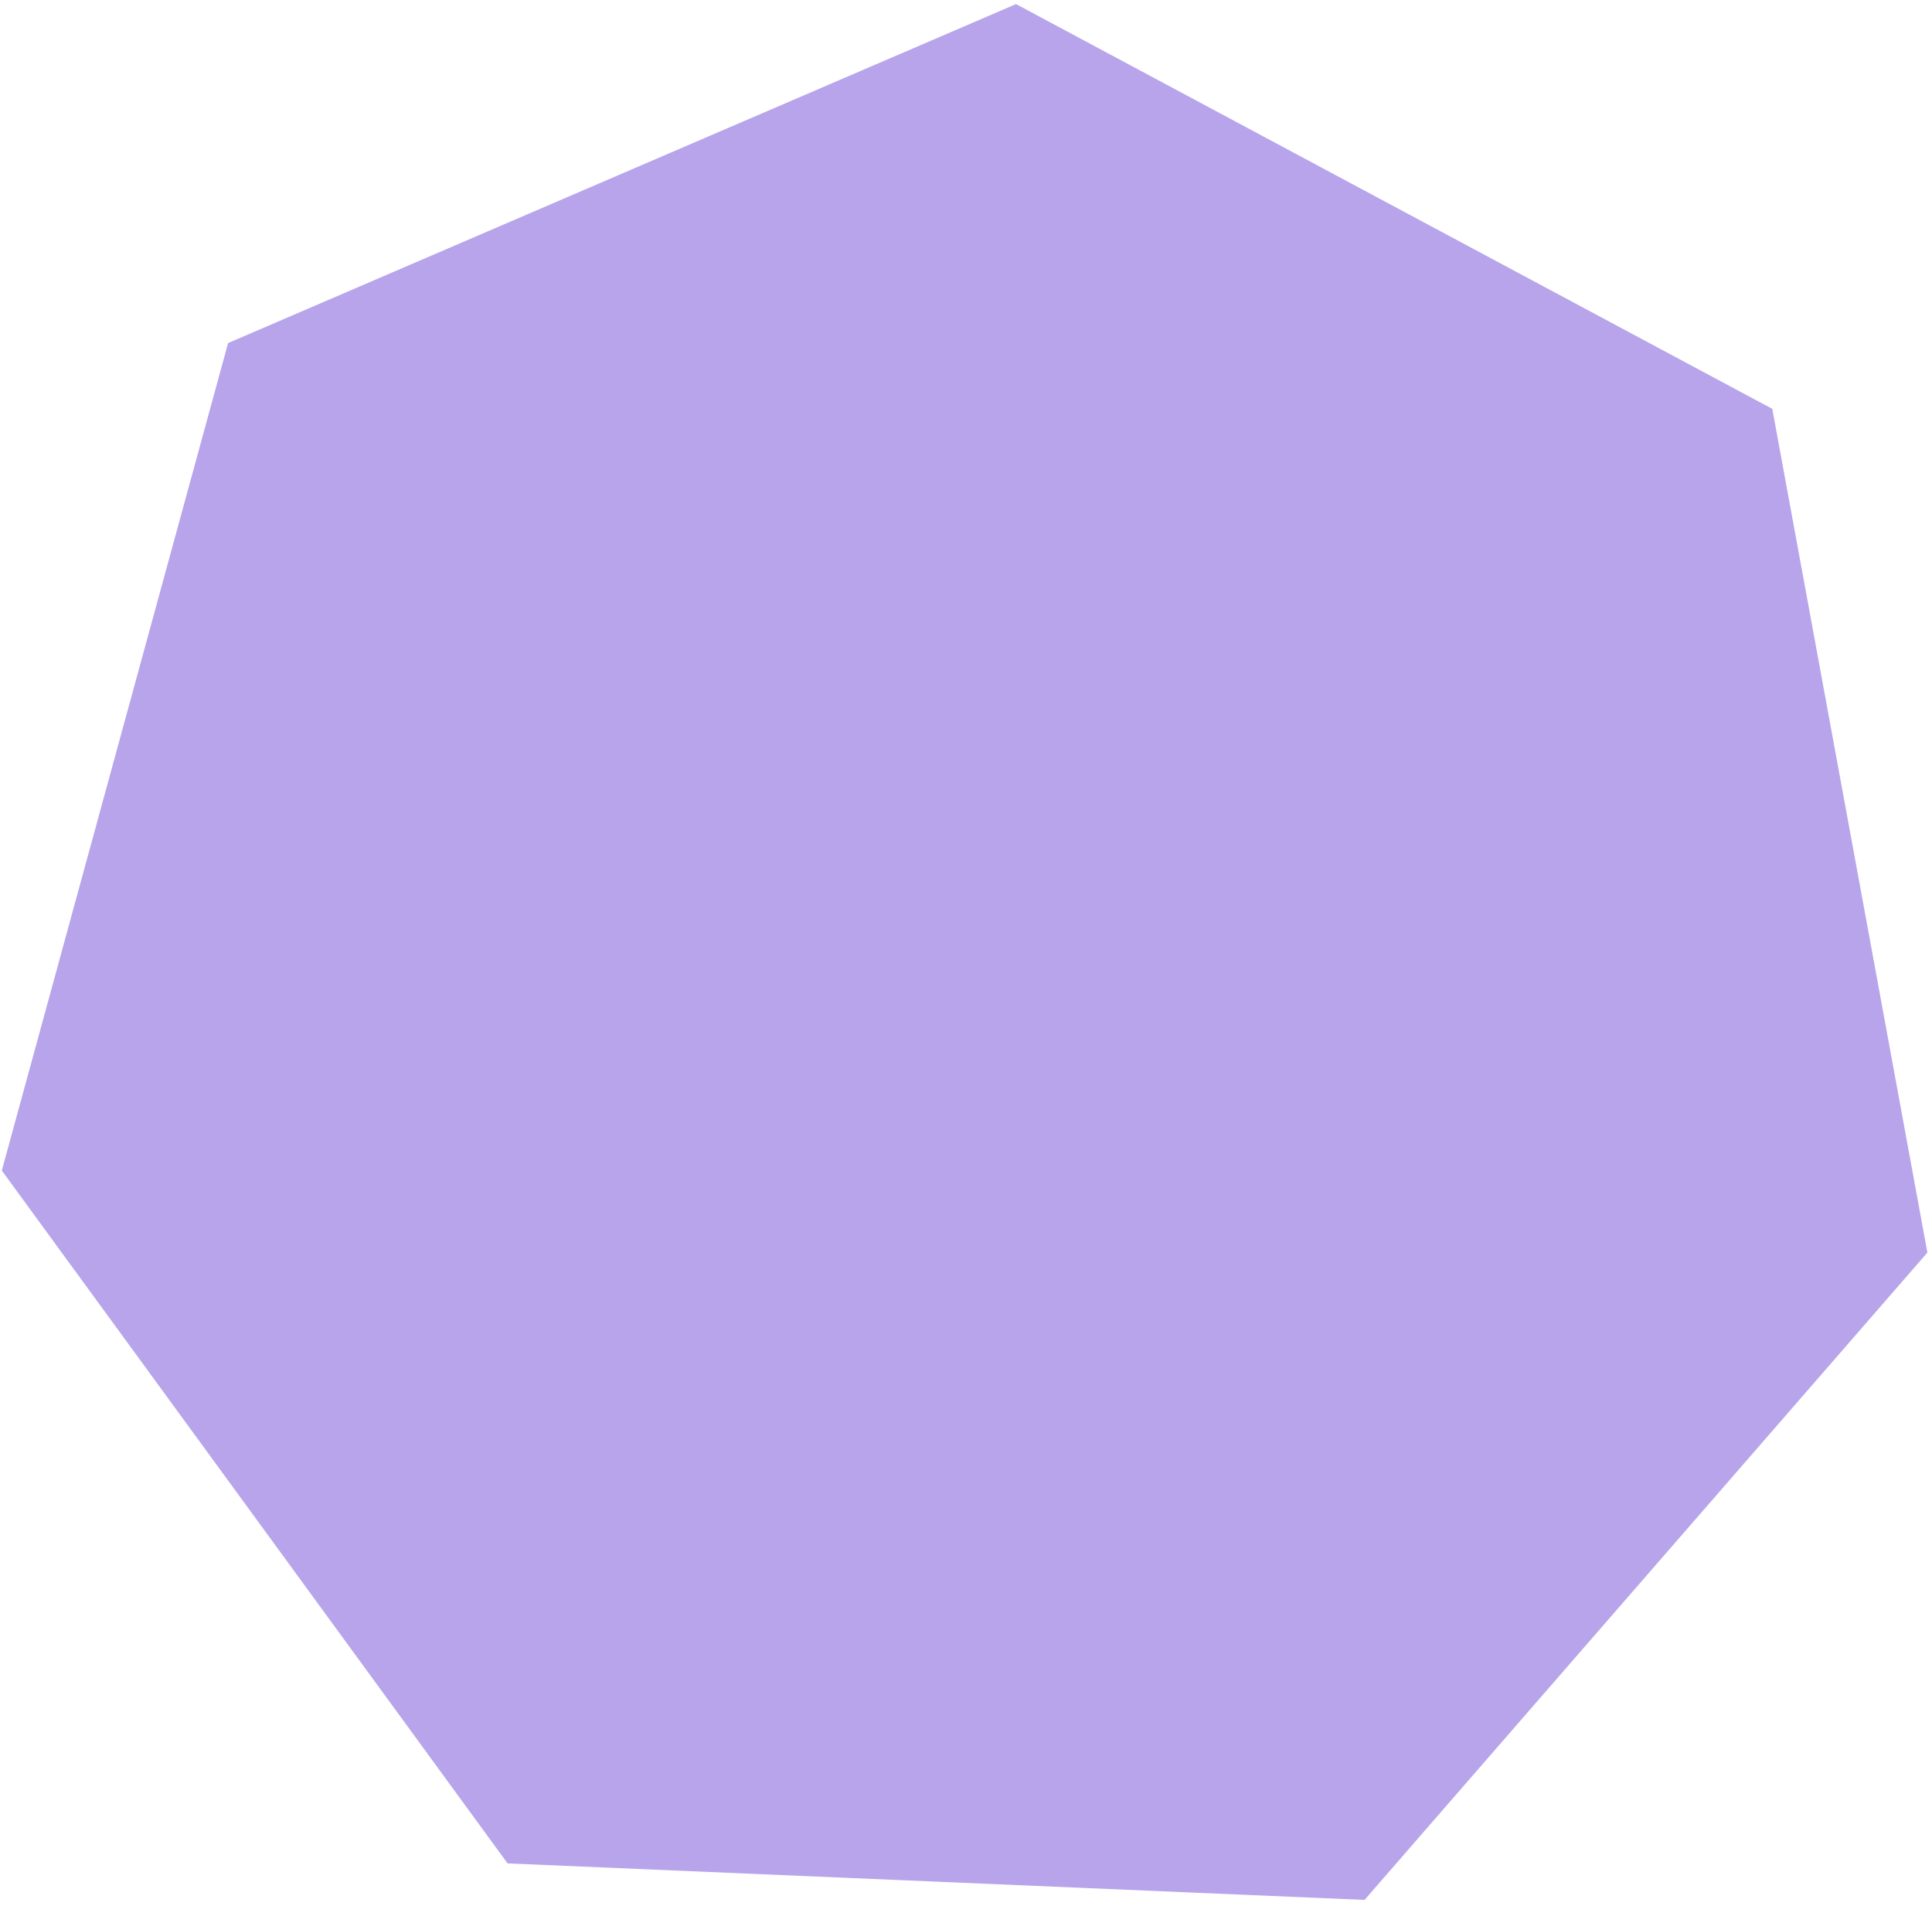 <?xml version="1.0" encoding="UTF-8"?> <svg xmlns="http://www.w3.org/2000/svg" width="1416" height="1397" viewBox="0 0 1416 1397" fill="none"> <g clip-path="url(#clip0_4_2790)"> <path d="M744.672 2.993L1298.94 299.616L1412.62 917.905L1000.1 1392.28L372.015 1365.52L1.332 857.783L167.18 251.4L744.672 2.993Z" fill="#4C1DCE" fill-opacity="0.4"></path> </g> <defs> <clipPath id="clip0_4_2790"> <rect width="353.987" height="349.016" fill="white" transform="translate(0.025) scale(4)"></rect> </clipPath> </defs> </svg> 